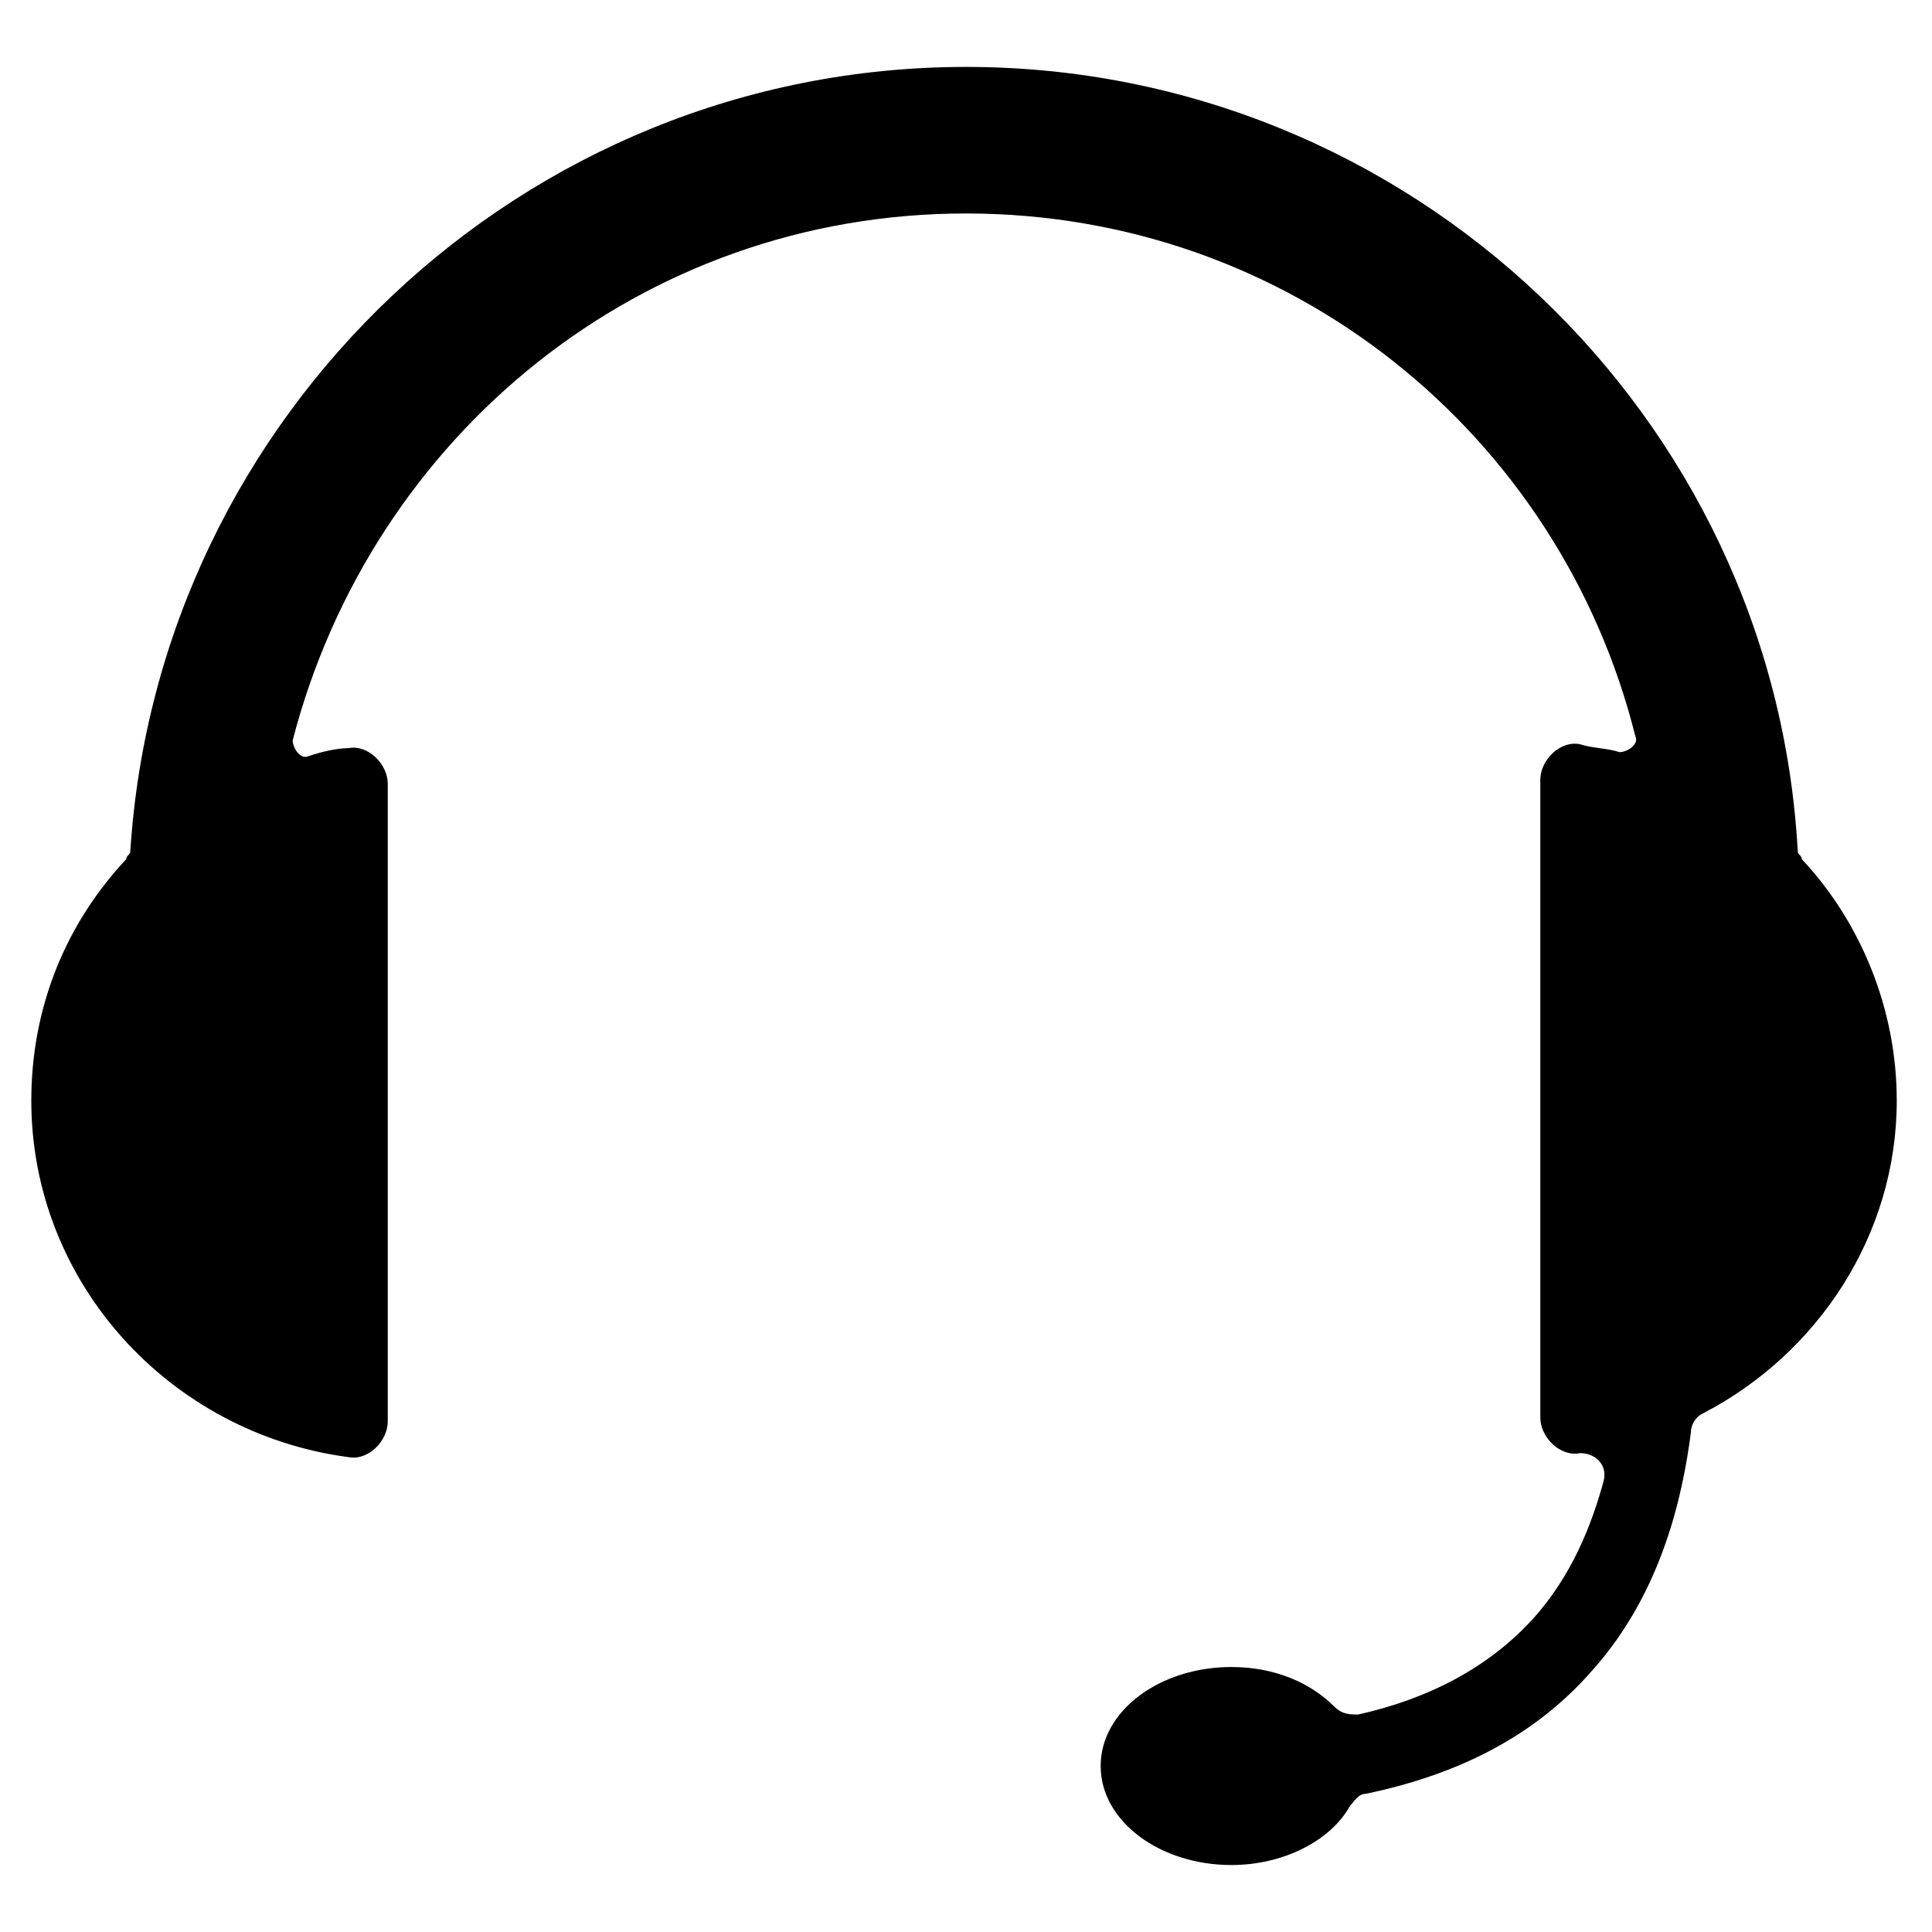 <?xml version="1.0" encoding="UTF-8"?>
<!-- Uploaded to: SVG Repo, www.svgrepo.com, Generator: SVG Repo Mixer Tools -->
<svg fill="#000000" width="800px" height="800px" version="1.1" viewBox="144 144 512 512" xmlns="http://www.w3.org/2000/svg">
 <path d="m646.66 435.68c0-24.141-9.445-47.23-25.191-64.027 0-1.051-1.051-1.051-1.051-2.098-6.297-115.45-102.86-207.82-220.41-207.82-117.56 0-214.12 92.367-221.47 207.82 0 1.051-1.051 1.051-1.051 2.098-15.742 16.793-25.191 38.836-25.191 64.027 0 48.281 36.734 88.168 83.969 94.465 5.246 1.051 10.496-4.199 10.496-9.445v-168.98c0-5.246-5.246-10.496-10.496-9.445-3.148 0-7.348 1.051-10.496 2.098-2.098 1.051-4.199-2.098-4.199-4.199 20.996-80.82 92.367-139.6 178.44-139.6 86.066 0 157.44 58.777 177.38 138.55 1.051 2.098-2.098 4.199-4.199 4.199-3.148-1.051-7.348-1.051-10.496-2.098-5.246-1.051-10.496 4.199-10.496 9.445v168.98c0 5.246 5.246 10.496 10.496 9.445 4.199 0 7.348 3.148 6.297 7.348-3.148 11.547-8.398 25.191-18.895 36.734-11.547 12.594-27.289 20.992-46.184 25.191-2.098 0-4.199 0-6.297-2.098-6.297-6.297-15.742-10.496-27.289-10.496-18.895 0-34.637 11.547-34.637 26.238 0 14.695 15.742 26.238 34.637 26.238 13.645 0 26.238-6.297 31.488-15.742 1.051-1.051 2.098-3.148 4.199-3.148 25.191-5.246 45.133-15.742 59.828-32.539 18.895-20.992 24.141-47.23 26.238-62.977 0-2.098 1.051-4.199 3.148-5.246 30.441-15.742 51.434-47.23 51.434-82.918z"/>
</svg>